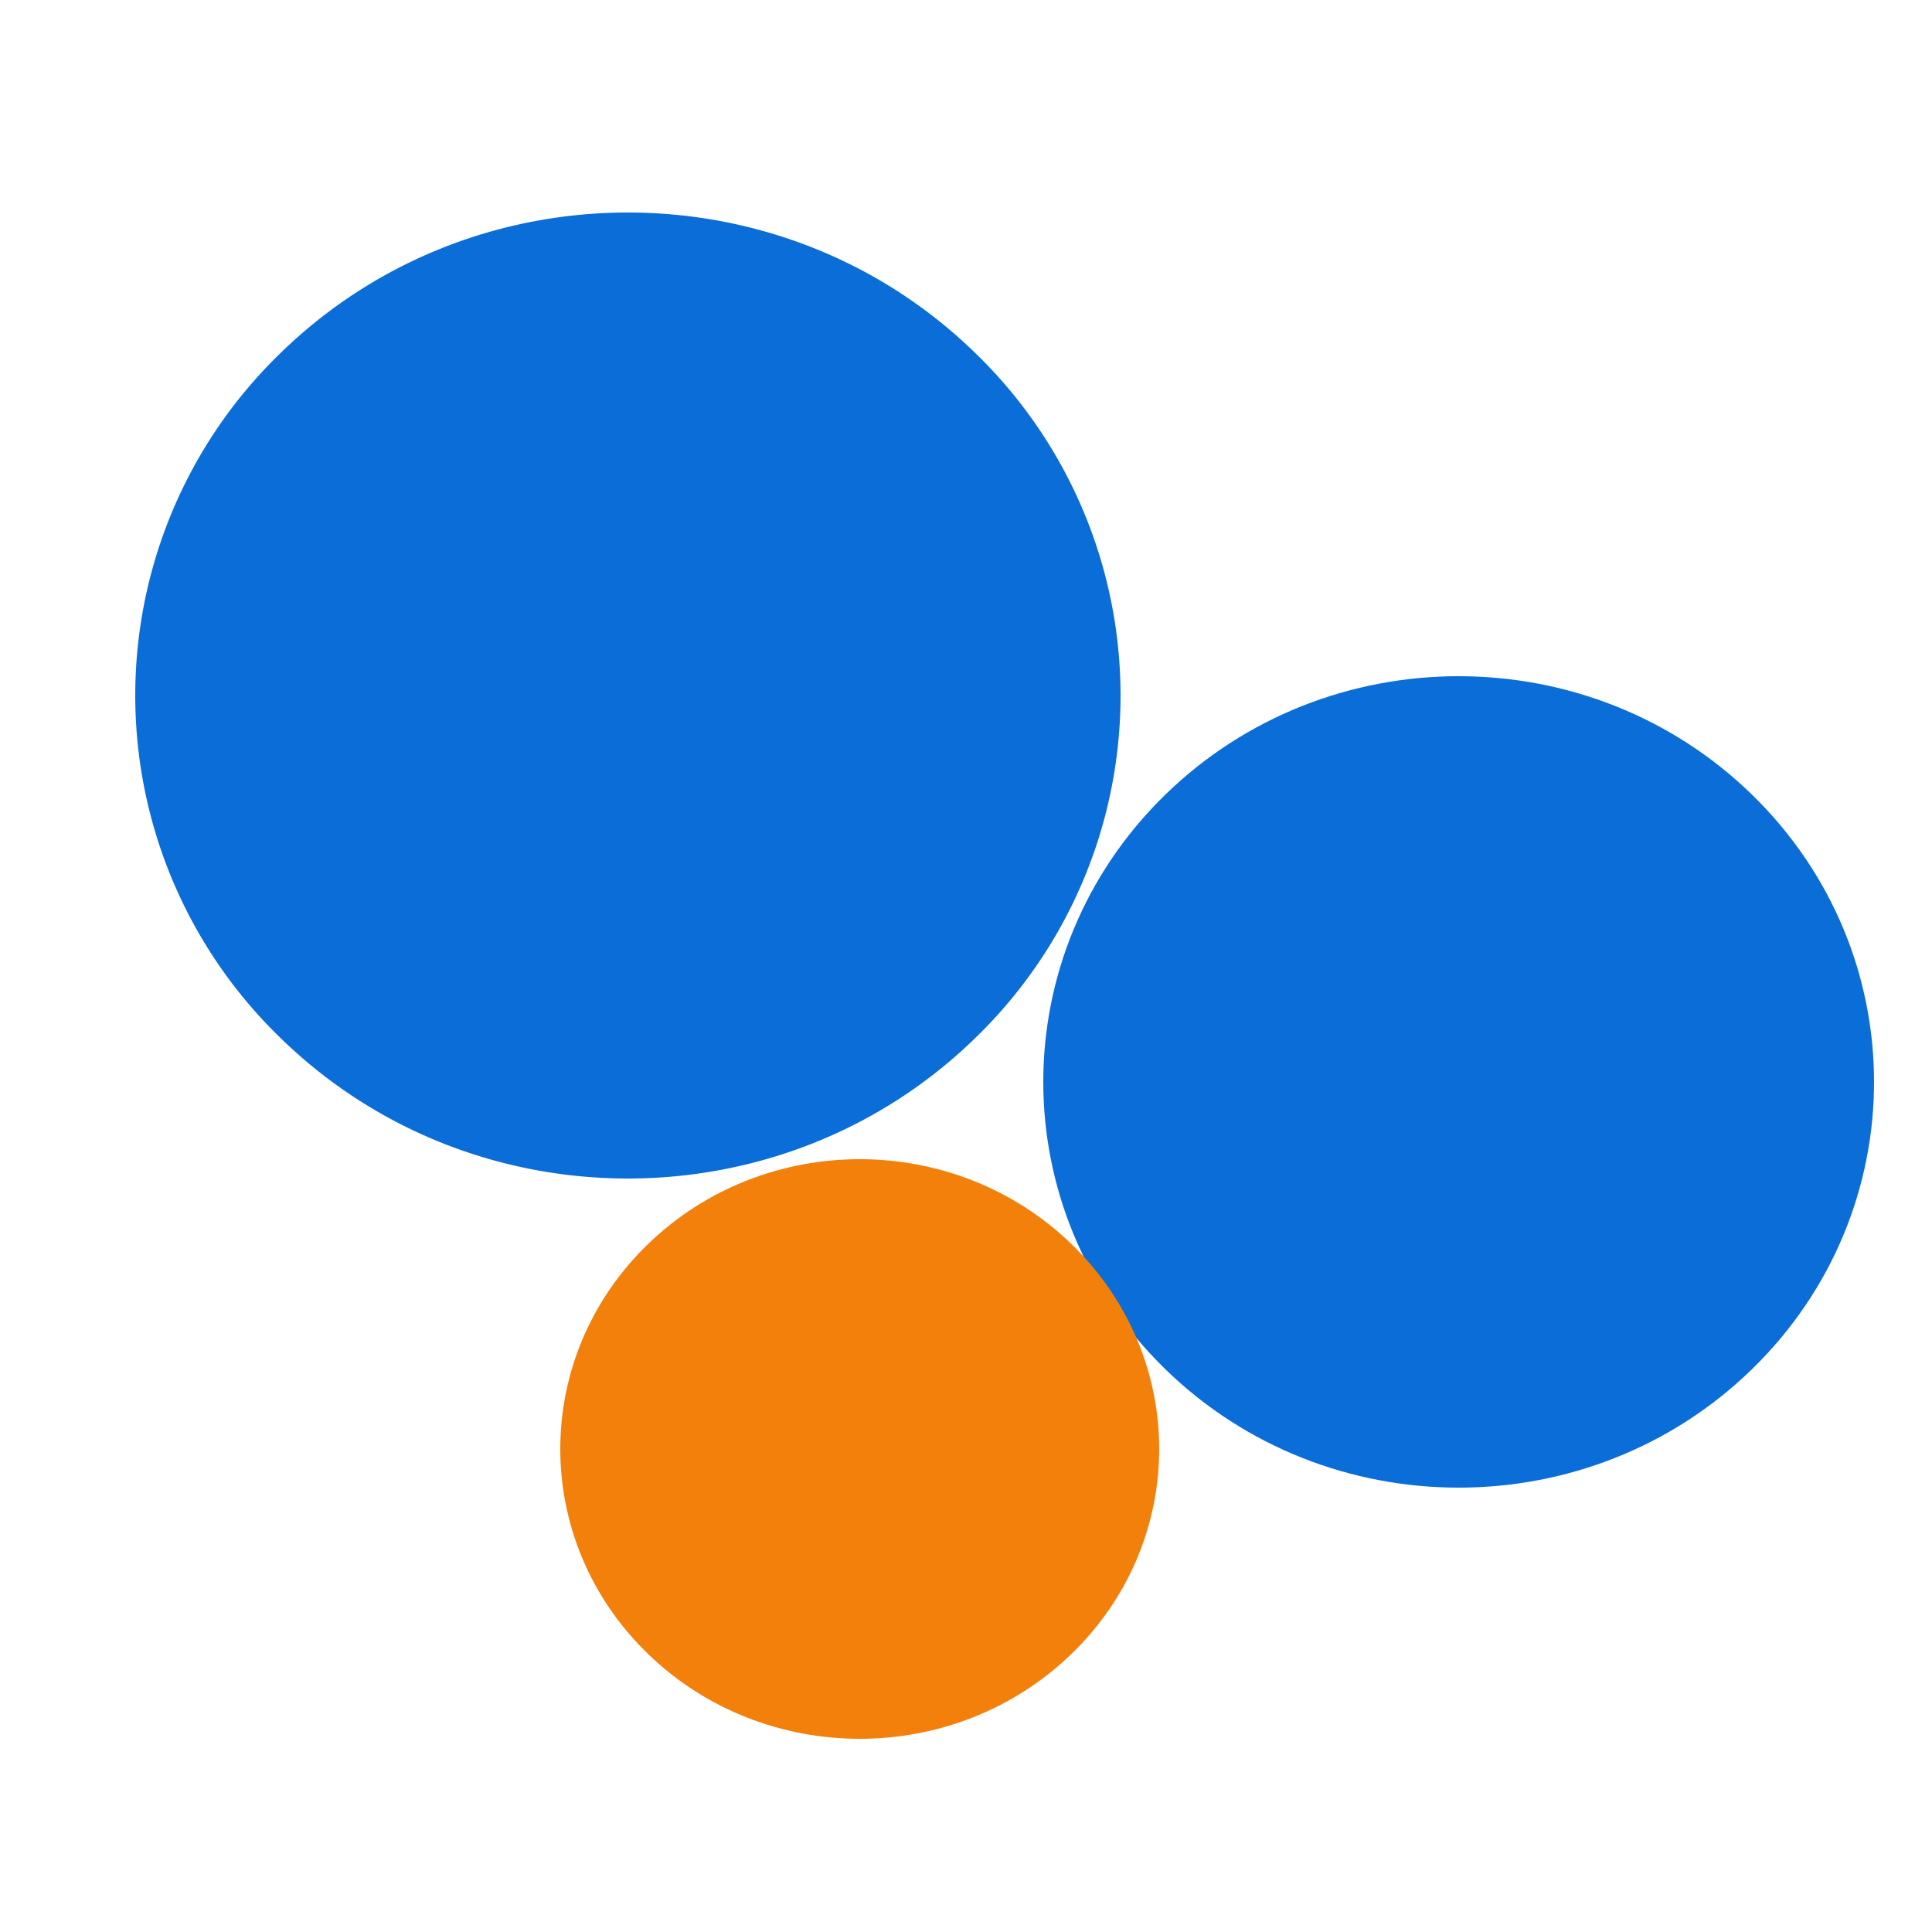 <svg width="100" height="100" viewBox="0 0 100 100" xmlns="http://www.w3.org/2000/svg">
    <g fill="none" fill-rule="evenodd">
        <path d="M50.531 53.677c-9.959 9.764-26.103 9.764-36.062 0a24.654 24.654 0 0 1 0-35.354c9.959-9.764 26.103-9.764 36.062 0a24.654 24.654 0 0 1 0 35.354" fill="#0B6DD7"/>
        <path d="M90.703 70.85c-8.397 8.2-22.01 8.2-30.406 0-8.396-8.202-8.396-21.498 0-29.7 8.397-8.2 22.01-8.2 30.406 0 8.396 8.202 8.396 21.498 0 29.7" fill="#0B6DD7"/>
        <path d="M55.46 85.606c-6.053 5.859-15.867 5.859-21.92 0-6.053-5.858-6.053-15.354 0-21.212 6.053-5.859 15.867-5.859 21.92 0 6.053 5.858 6.053 15.354 0 21.212" fill="#F2800B"/>
    </g>
</svg>
